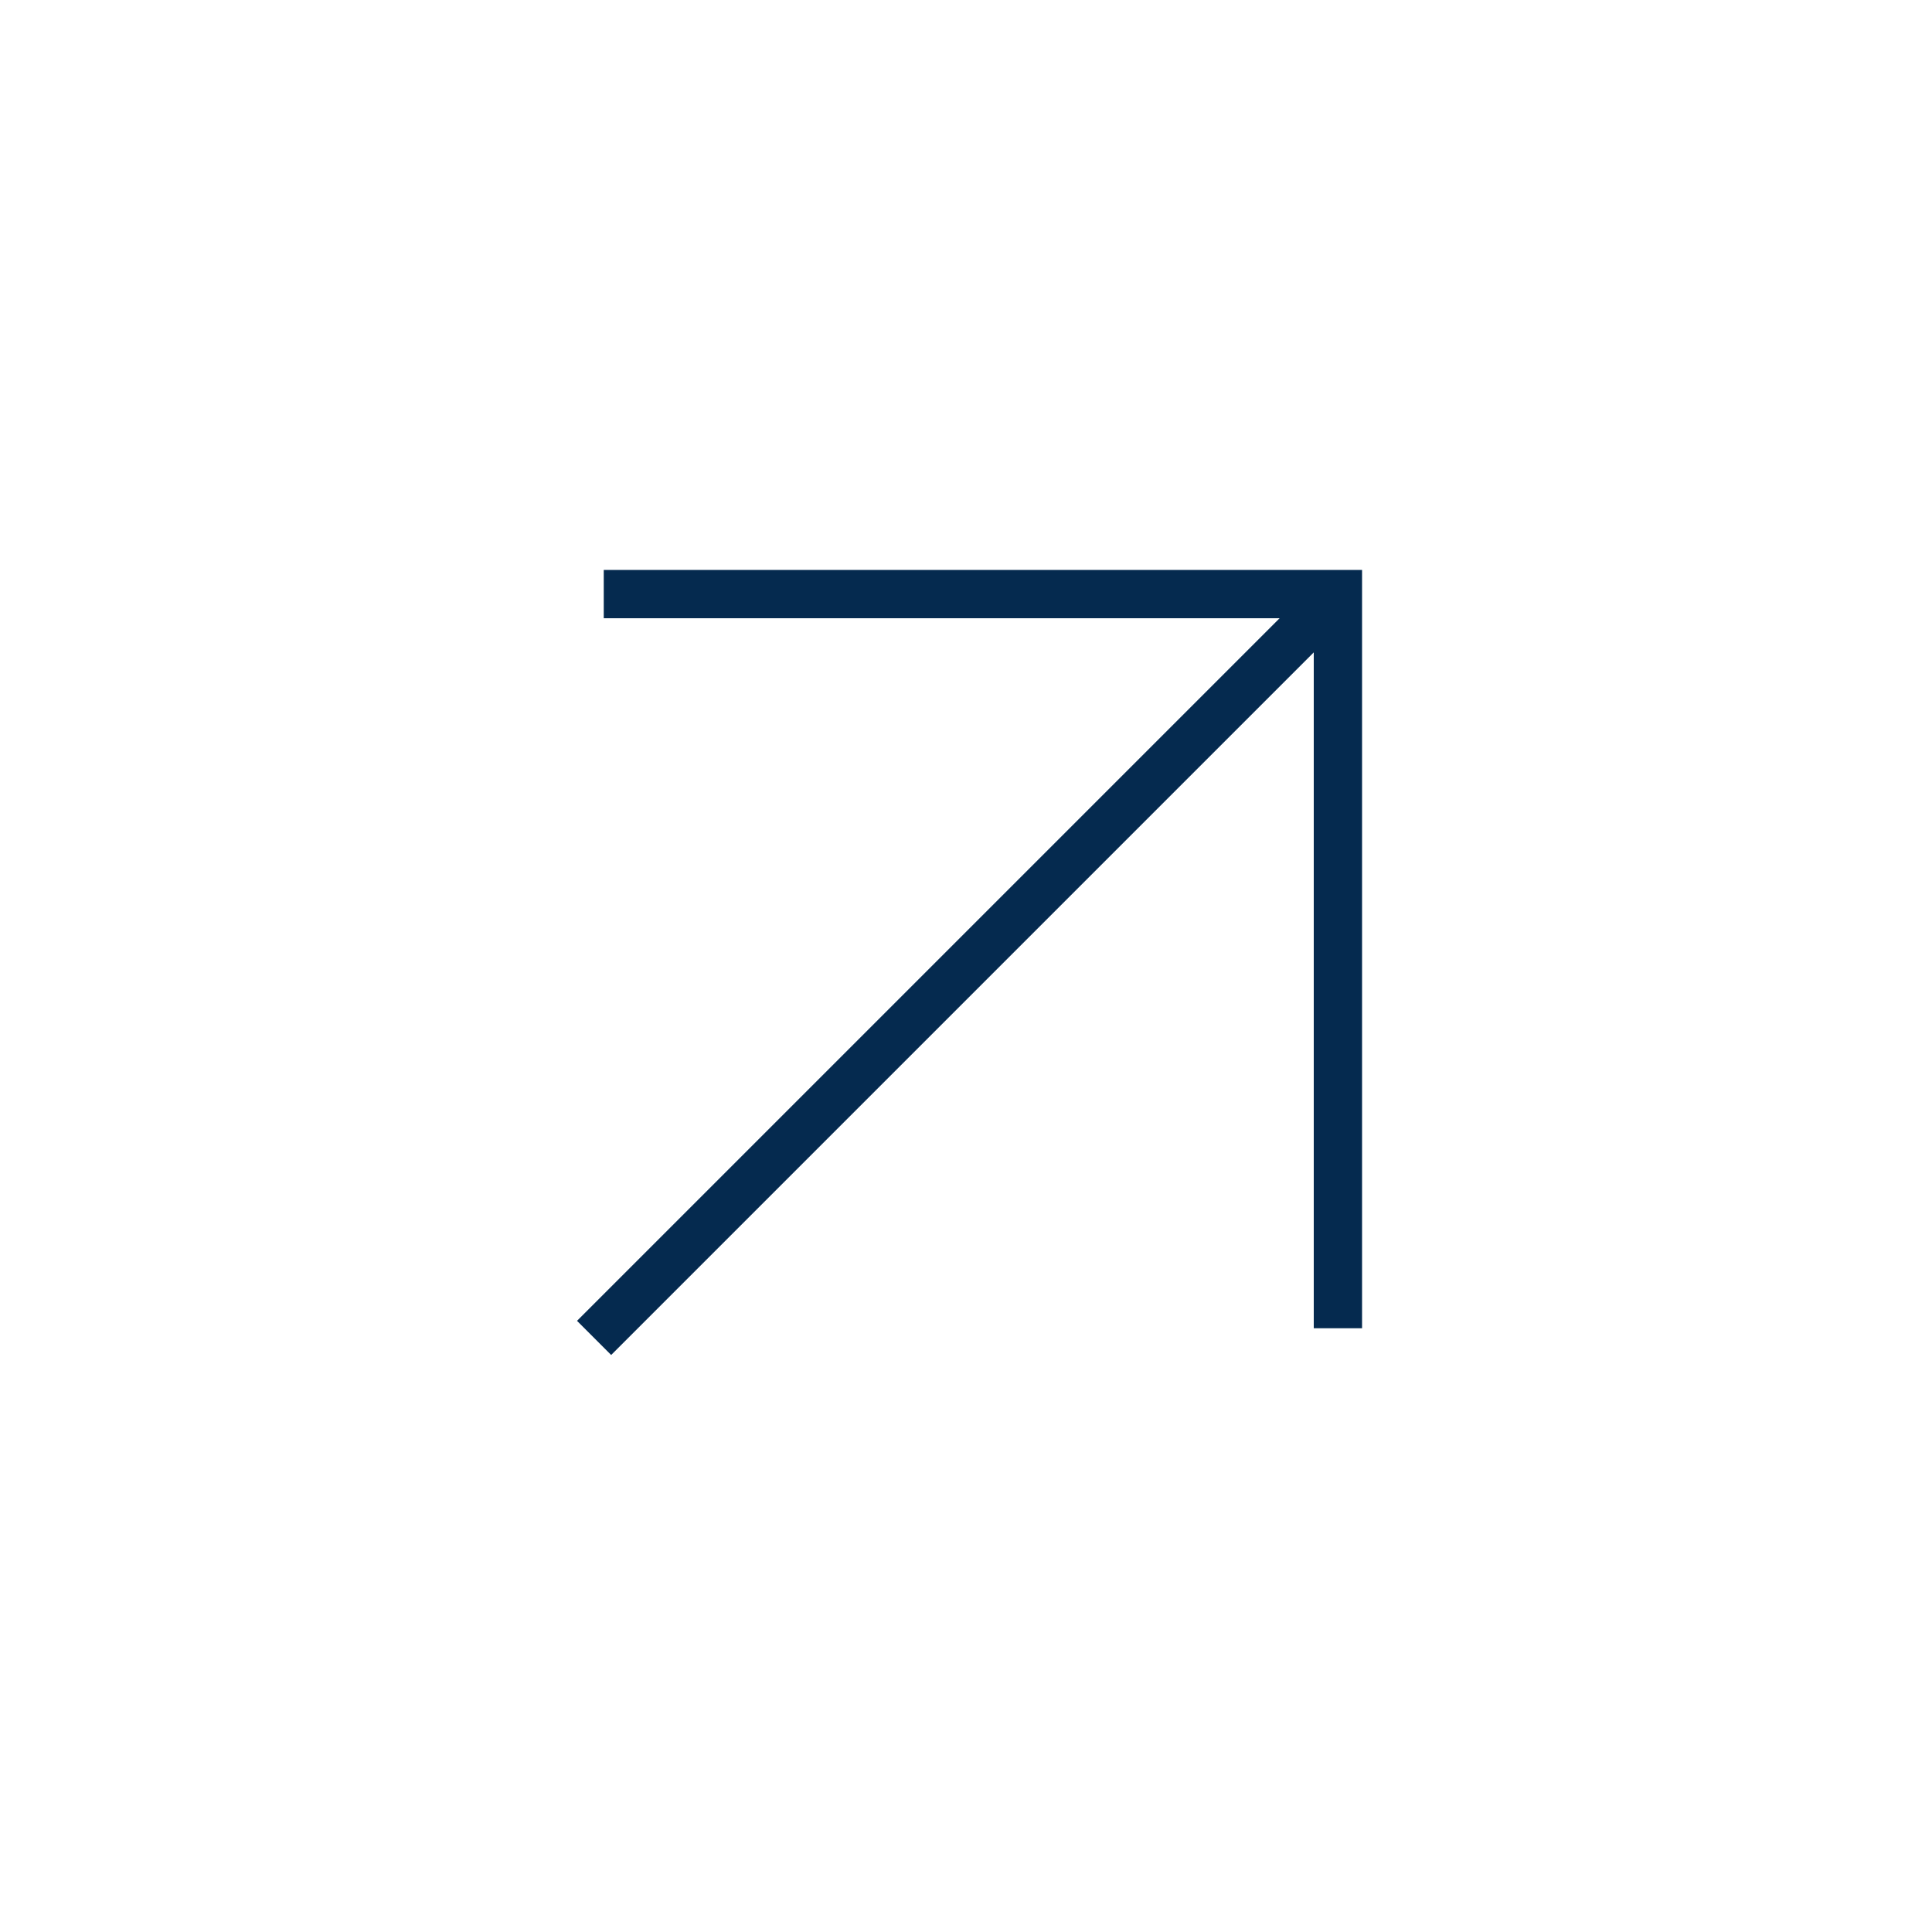 <?xml version="1.0" encoding="utf-8"?>
<!-- Generator: Adobe Illustrator 28.0.0, SVG Export Plug-In . SVG Version: 6.00 Build 0)  -->
<svg version="1.1" id="Calque_1" xmlns="http://www.w3.org/2000/svg" xmlns:xlink="http://www.w3.org/1999/xlink" x="0px" y="0px"
	 viewBox="0 0 40 40" style="enable-background:new 0 0 40 40;" xml:space="preserve">
<style type="text/css">
	.st0{fill:none;stroke:#052A4F;stroke-miterlimit:10;}
</style>
<line class="st0" x1="12.3" y1="27.7" x2="27.7" y2="12.3"/>
<polyline class="st0" points="12.5,12.3 27.7,12.3 27.7,27.5 "/>
</svg>
